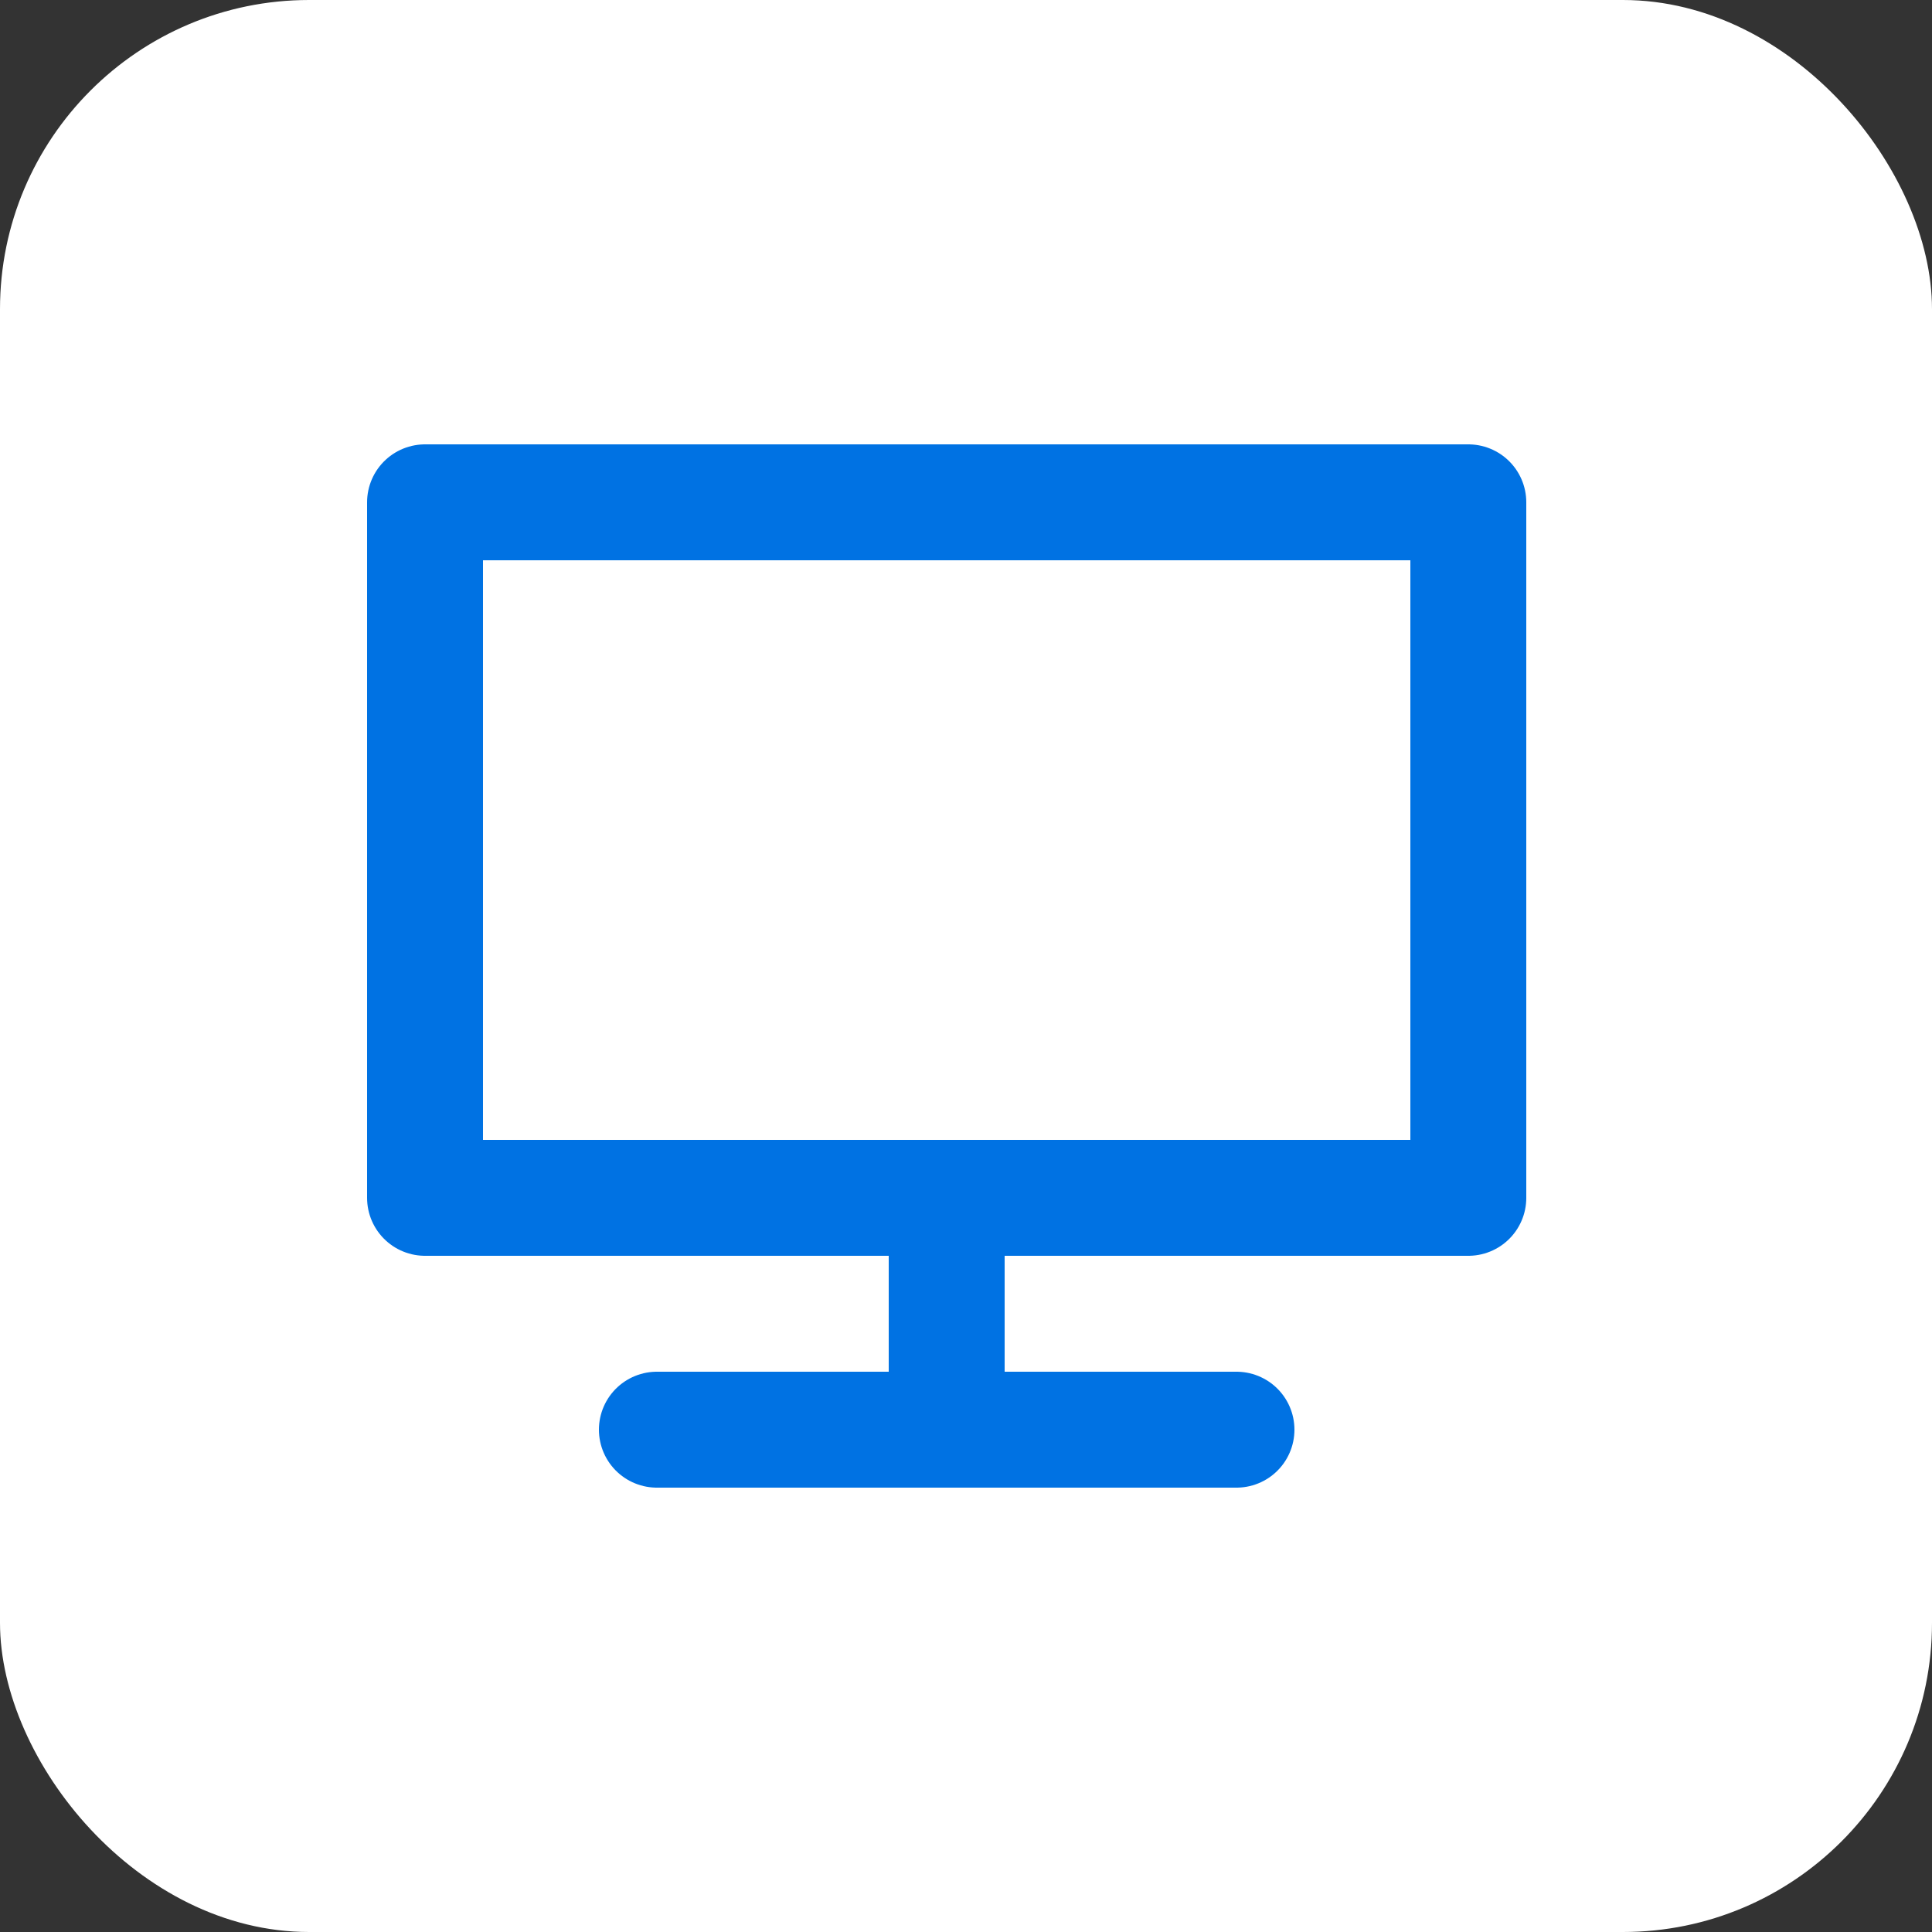 <?xml version="1.0" encoding="UTF-8"?> <svg xmlns="http://www.w3.org/2000/svg" width="50" height="50" viewBox="0 0 50 50" fill="none"><rect x="0" y="0" width="50" height="50" fill="#333333" stroke="none"/><rect width="50" height="50" rx="8" fill="white"></rect><path d="M32 37H24.5H17" stroke="#0072E3" stroke-width="3" stroke-linecap="round" stroke-linejoin="round"></path><path d="M24.5 37V31" stroke="#0072E3" stroke-width="3" stroke-linecap="round" stroke-linejoin="round"></path><path d="M24.5 31H11V13H38V31H24.5Z" stroke="#0072E3" stroke-width="3" stroke-linecap="round" stroke-linejoin="round"></path></svg> 